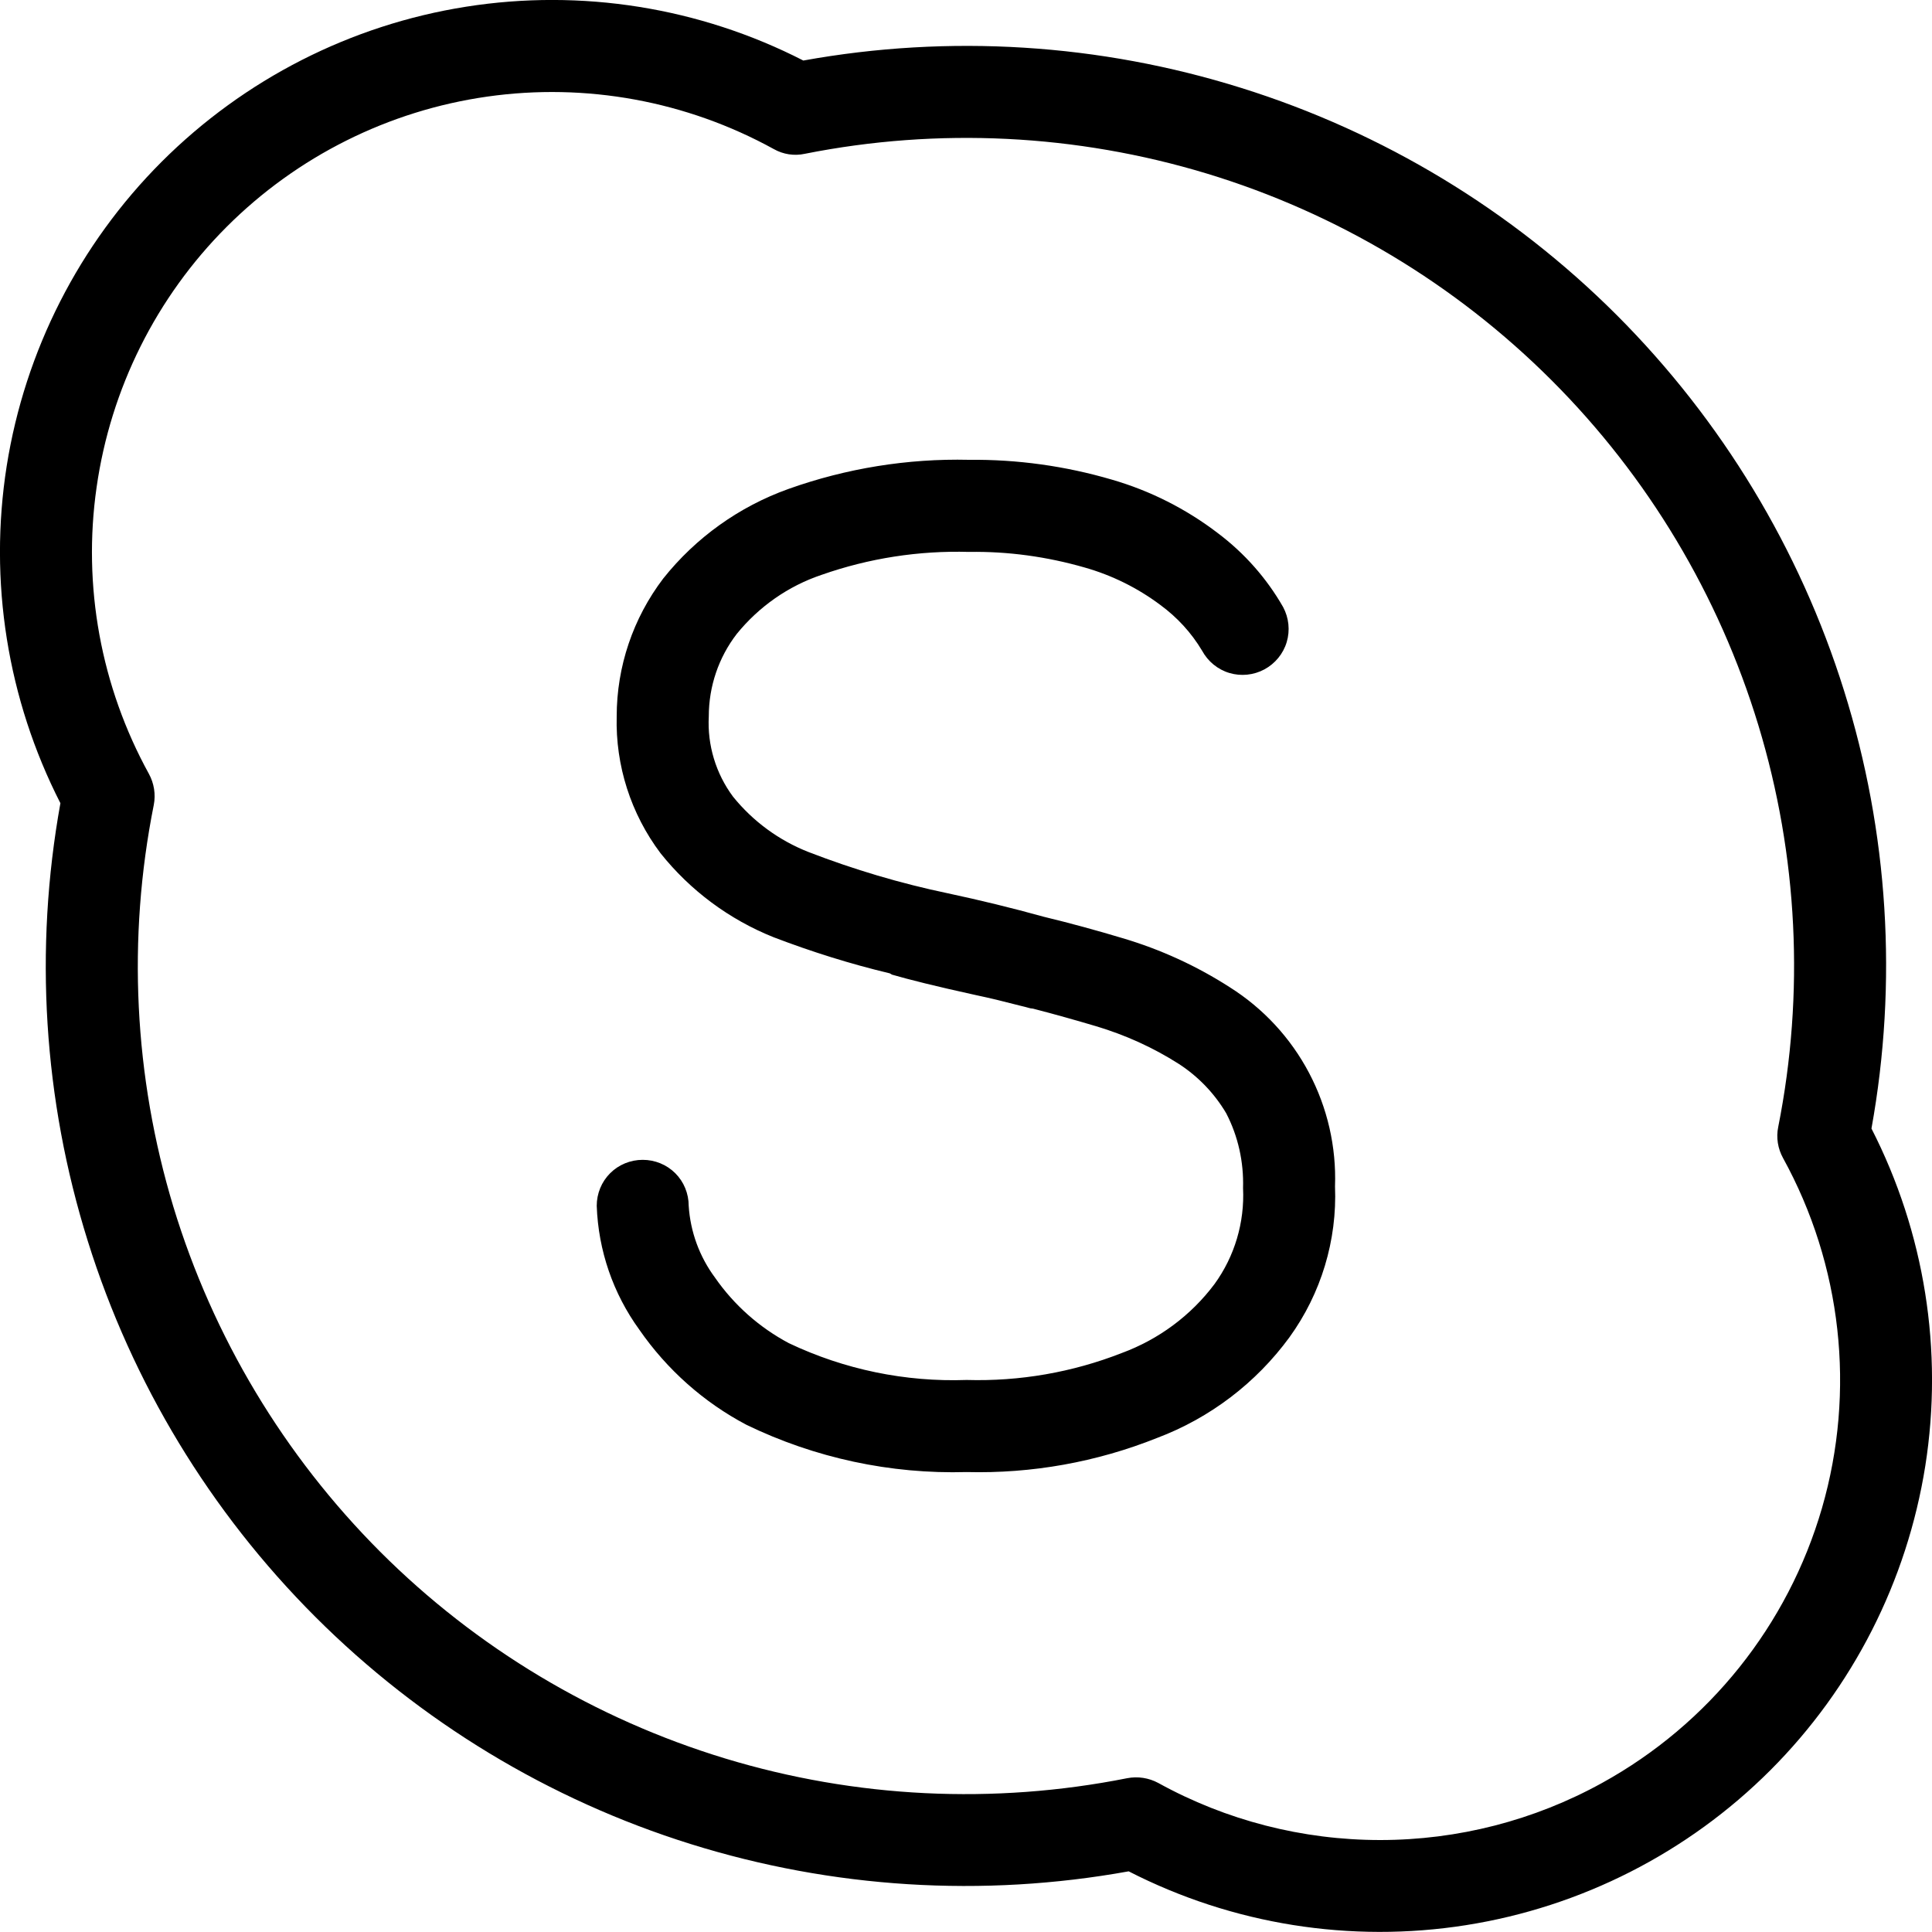 <?xml version="1.0" encoding="UTF-8"?> <svg xmlns="http://www.w3.org/2000/svg" width="15" height="15" viewBox="0 0 15 15" fill="none"> <path d="M9.548 7.665C9.29 7.499 9.01 7.371 8.716 7.284C8.513 7.223 8.308 7.167 8.101 7.117C7.856 7.049 7.609 6.989 7.361 6.936C6.992 6.859 6.629 6.751 6.277 6.615C6.048 6.525 5.846 6.377 5.691 6.185C5.558 6.006 5.491 5.785 5.503 5.562C5.503 5.33 5.579 5.105 5.72 4.922C5.892 4.71 6.12 4.55 6.379 4.463C6.746 4.334 7.134 4.274 7.523 4.285C7.826 4.28 8.129 4.322 8.421 4.406C8.633 4.466 8.833 4.565 9.009 4.697C9.14 4.793 9.25 4.913 9.333 5.052C9.378 5.135 9.454 5.198 9.545 5.225C9.635 5.252 9.733 5.242 9.817 5.197C9.9 5.152 9.963 5.076 9.99 4.985C10.017 4.895 10.007 4.797 9.962 4.713C9.834 4.489 9.661 4.294 9.455 4.139C9.209 3.951 8.93 3.81 8.633 3.724C8.272 3.618 7.898 3.566 7.523 3.57C7.046 3.559 6.571 3.636 6.122 3.796C5.739 3.933 5.402 4.174 5.149 4.492C4.915 4.8 4.788 5.175 4.788 5.562C4.778 5.944 4.898 6.318 5.128 6.624C5.359 6.914 5.662 7.139 6.007 7.277C6.3 7.389 6.602 7.484 6.908 7.557C6.914 7.559 6.919 7.564 6.925 7.567C7.056 7.605 7.267 7.658 7.568 7.724C7.692 7.75 7.808 7.779 7.924 7.809C7.945 7.814 7.974 7.821 7.994 7.827C8.003 7.83 8.011 7.829 8.02 7.831C8.191 7.875 8.356 7.922 8.508 7.967C8.736 8.035 8.953 8.133 9.152 8.26C9.302 8.357 9.429 8.489 9.52 8.643C9.613 8.822 9.657 9.022 9.651 9.224C9.664 9.49 9.586 9.754 9.429 9.97C9.246 10.214 8.996 10.399 8.709 10.505C8.326 10.655 7.917 10.726 7.505 10.714C7.029 10.731 6.555 10.633 6.124 10.428C5.895 10.306 5.699 10.132 5.551 9.919C5.431 9.757 5.36 9.564 5.347 9.362C5.347 9.267 5.31 9.176 5.243 9.109C5.176 9.042 5.085 9.005 4.99 9.005C4.895 9.005 4.804 9.042 4.737 9.109C4.67 9.176 4.633 9.267 4.633 9.362C4.645 9.708 4.76 10.043 4.964 10.324C5.178 10.633 5.463 10.887 5.795 11.062C6.327 11.32 6.914 11.446 7.505 11.429C8.011 11.442 8.514 11.352 8.984 11.164C9.395 11.009 9.752 10.737 10.011 10.383C10.257 10.043 10.382 9.63 10.365 9.211C10.376 8.904 10.306 8.6 10.163 8.329C10.02 8.058 9.808 7.829 9.548 7.665V7.665ZM14.53 8.762C14.735 7.628 14.662 6.462 14.317 5.362C13.973 4.262 13.367 3.262 12.553 2.447C11.738 1.632 10.738 1.027 9.638 0.683C8.538 0.338 7.371 0.265 6.237 0.47C5.431 0.057 4.514 -0.089 3.619 0.052C2.724 0.193 1.897 0.615 1.256 1.255C0.615 1.896 0.194 2.723 0.052 3.618C-0.089 4.513 0.057 5.429 0.469 6.236C0.264 7.371 0.337 8.537 0.682 9.637C1.026 10.737 1.632 11.737 2.447 12.552C3.262 13.367 4.262 13.973 5.362 14.317C6.462 14.661 7.629 14.734 8.763 14.529C9.569 14.942 10.486 15.088 11.381 14.947C12.276 14.806 13.104 14.385 13.745 13.744C14.385 13.104 14.806 12.276 14.948 11.381C15.089 10.486 14.943 9.569 14.53 8.762V8.762ZM12.438 13.843C11.911 14.134 11.318 14.286 10.716 14.286C10.113 14.286 9.52 14.134 8.993 13.843C8.919 13.803 8.833 13.79 8.751 13.806C7.714 14.012 6.643 13.96 5.631 13.653C4.62 13.346 3.699 12.795 2.952 12.048C2.205 11.3 1.653 10.38 1.346 9.369C1.04 8.357 0.987 7.286 1.194 6.249C1.21 6.167 1.196 6.081 1.156 6.008C0.783 5.33 0.64 4.549 0.75 3.783C0.859 3.018 1.213 2.308 1.76 1.761C2.307 1.214 3.017 0.859 3.783 0.75C4.549 0.641 5.329 0.784 6.007 1.157C6.081 1.199 6.167 1.212 6.249 1.194C7.286 0.988 8.357 1.041 9.368 1.347C10.38 1.654 11.299 2.205 12.047 2.953C12.794 3.7 13.345 4.62 13.652 5.631C13.959 6.642 14.012 7.713 13.806 8.75C13.789 8.832 13.803 8.918 13.844 8.992C14.3 9.821 14.409 10.799 14.146 11.708C13.882 12.618 13.268 13.386 12.438 13.843V13.843Z" fill="black"></path> </svg> 